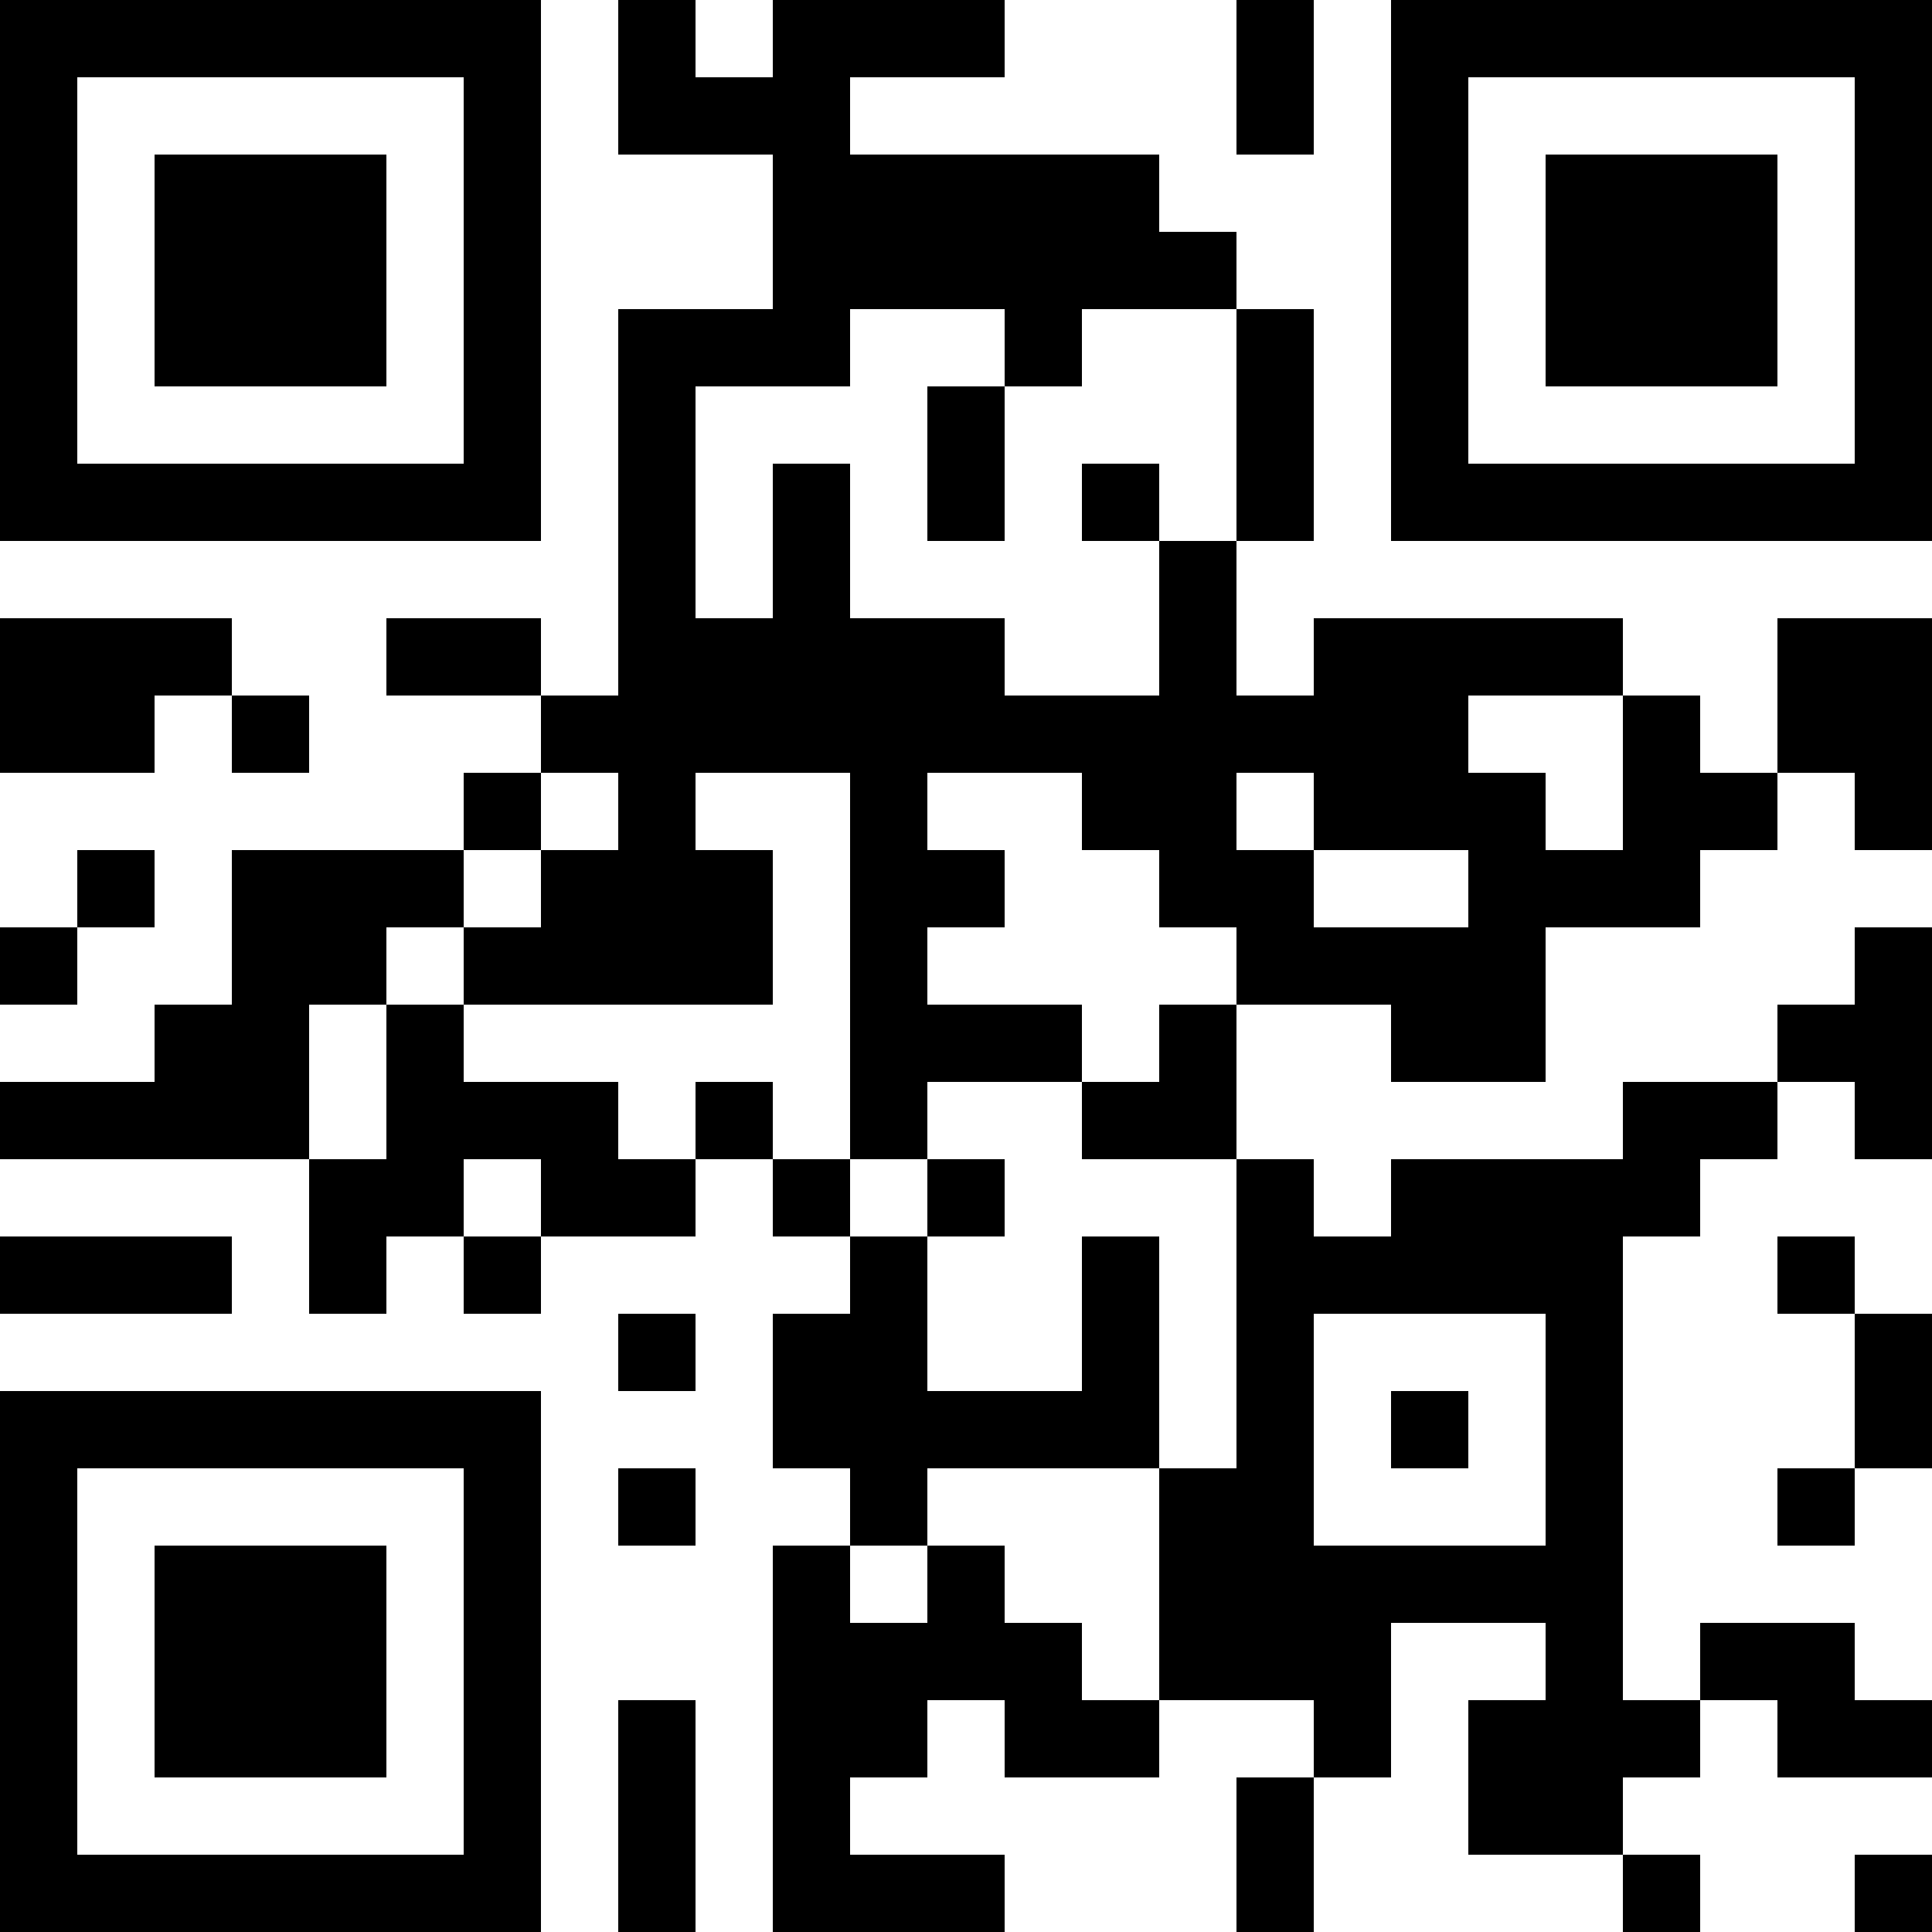 <?xml version="1.0" encoding="UTF-8"?>
<svg xmlns="http://www.w3.org/2000/svg" version="1.1" width="1000" height="1000" viewBox="0 0 1000 1000"><rect x="0" y="0" width="1000" height="1000" fill="#ffffff"/><g transform="scale(40)"><g transform="translate(0,0)"><path fill-rule="evenodd" d="M8 0L8 2L10 2L10 4L8 4L8 9L7 9L7 8L5 8L5 9L7 9L7 10L6 10L6 11L3 11L3 13L2 13L2 14L0 14L0 15L4 15L4 17L5 17L5 16L6 16L6 17L7 17L7 16L9 16L9 15L10 15L10 16L11 16L11 17L10 17L10 19L11 19L11 20L10 20L10 25L13 25L13 24L11 24L11 23L12 23L12 22L13 22L13 23L15 23L15 22L17 22L17 23L16 23L16 25L17 25L17 23L18 23L18 21L20 21L20 22L19 22L19 24L21 24L21 25L22 25L22 24L21 24L21 23L22 23L22 22L23 22L23 23L25 23L25 22L24 22L24 21L22 21L22 22L21 22L21 16L22 16L22 15L23 15L23 14L24 14L24 15L25 15L25 12L24 12L24 13L23 13L23 14L21 14L21 15L18 15L18 16L17 16L17 15L16 15L16 13L18 13L18 14L20 14L20 12L22 12L22 11L23 11L23 10L24 10L24 11L25 11L25 8L23 8L23 10L22 10L22 9L21 9L21 8L17 8L17 9L16 9L16 7L17 7L17 4L16 4L16 3L15 3L15 2L11 2L11 1L13 1L13 0L10 0L10 1L9 1L9 0ZM16 0L16 2L17 2L17 0ZM11 4L11 5L9 5L9 8L10 8L10 6L11 6L11 8L13 8L13 9L15 9L15 7L16 7L16 4L14 4L14 5L13 5L13 4ZM12 5L12 7L13 7L13 5ZM14 6L14 7L15 7L15 6ZM0 8L0 10L2 10L2 9L3 9L3 10L4 10L4 9L3 9L3 8ZM19 9L19 10L20 10L20 11L21 11L21 9ZM7 10L7 11L6 11L6 12L5 12L5 13L4 13L4 15L5 15L5 13L6 13L6 14L8 14L8 15L9 15L9 14L10 14L10 15L11 15L11 16L12 16L12 18L14 18L14 16L15 16L15 19L12 19L12 20L11 20L11 21L12 21L12 20L13 20L13 21L14 21L14 22L15 22L15 19L16 19L16 15L14 15L14 14L15 14L15 13L16 13L16 12L15 12L15 11L14 11L14 10L12 10L12 11L13 11L13 12L12 12L12 13L14 13L14 14L12 14L12 15L11 15L11 10L9 10L9 11L10 11L10 13L6 13L6 12L7 12L7 11L8 11L8 10ZM16 10L16 11L17 11L17 12L19 12L19 11L17 11L17 10ZM1 11L1 12L0 12L0 13L1 13L1 12L2 12L2 11ZM6 15L6 16L7 16L7 15ZM12 15L12 16L13 16L13 15ZM0 16L0 17L3 17L3 16ZM23 16L23 17L24 17L24 19L23 19L23 20L24 20L24 19L25 19L25 17L24 17L24 16ZM8 17L8 18L9 18L9 17ZM17 17L17 20L20 20L20 17ZM18 18L18 19L19 19L19 18ZM8 19L8 20L9 20L9 19ZM8 22L8 25L9 25L9 22ZM24 24L24 25L25 25L25 24ZM0 0L0 7L7 7L7 0ZM1 1L1 6L6 6L6 1ZM2 2L2 5L5 5L5 2ZM18 0L18 7L25 7L25 0ZM19 1L19 6L24 6L24 1ZM20 2L20 5L23 5L23 2ZM0 18L0 25L7 25L7 18ZM1 19L1 24L6 24L6 19ZM2 20L2 23L5 23L5 20Z" fill="#000000"/></g></g></svg>
